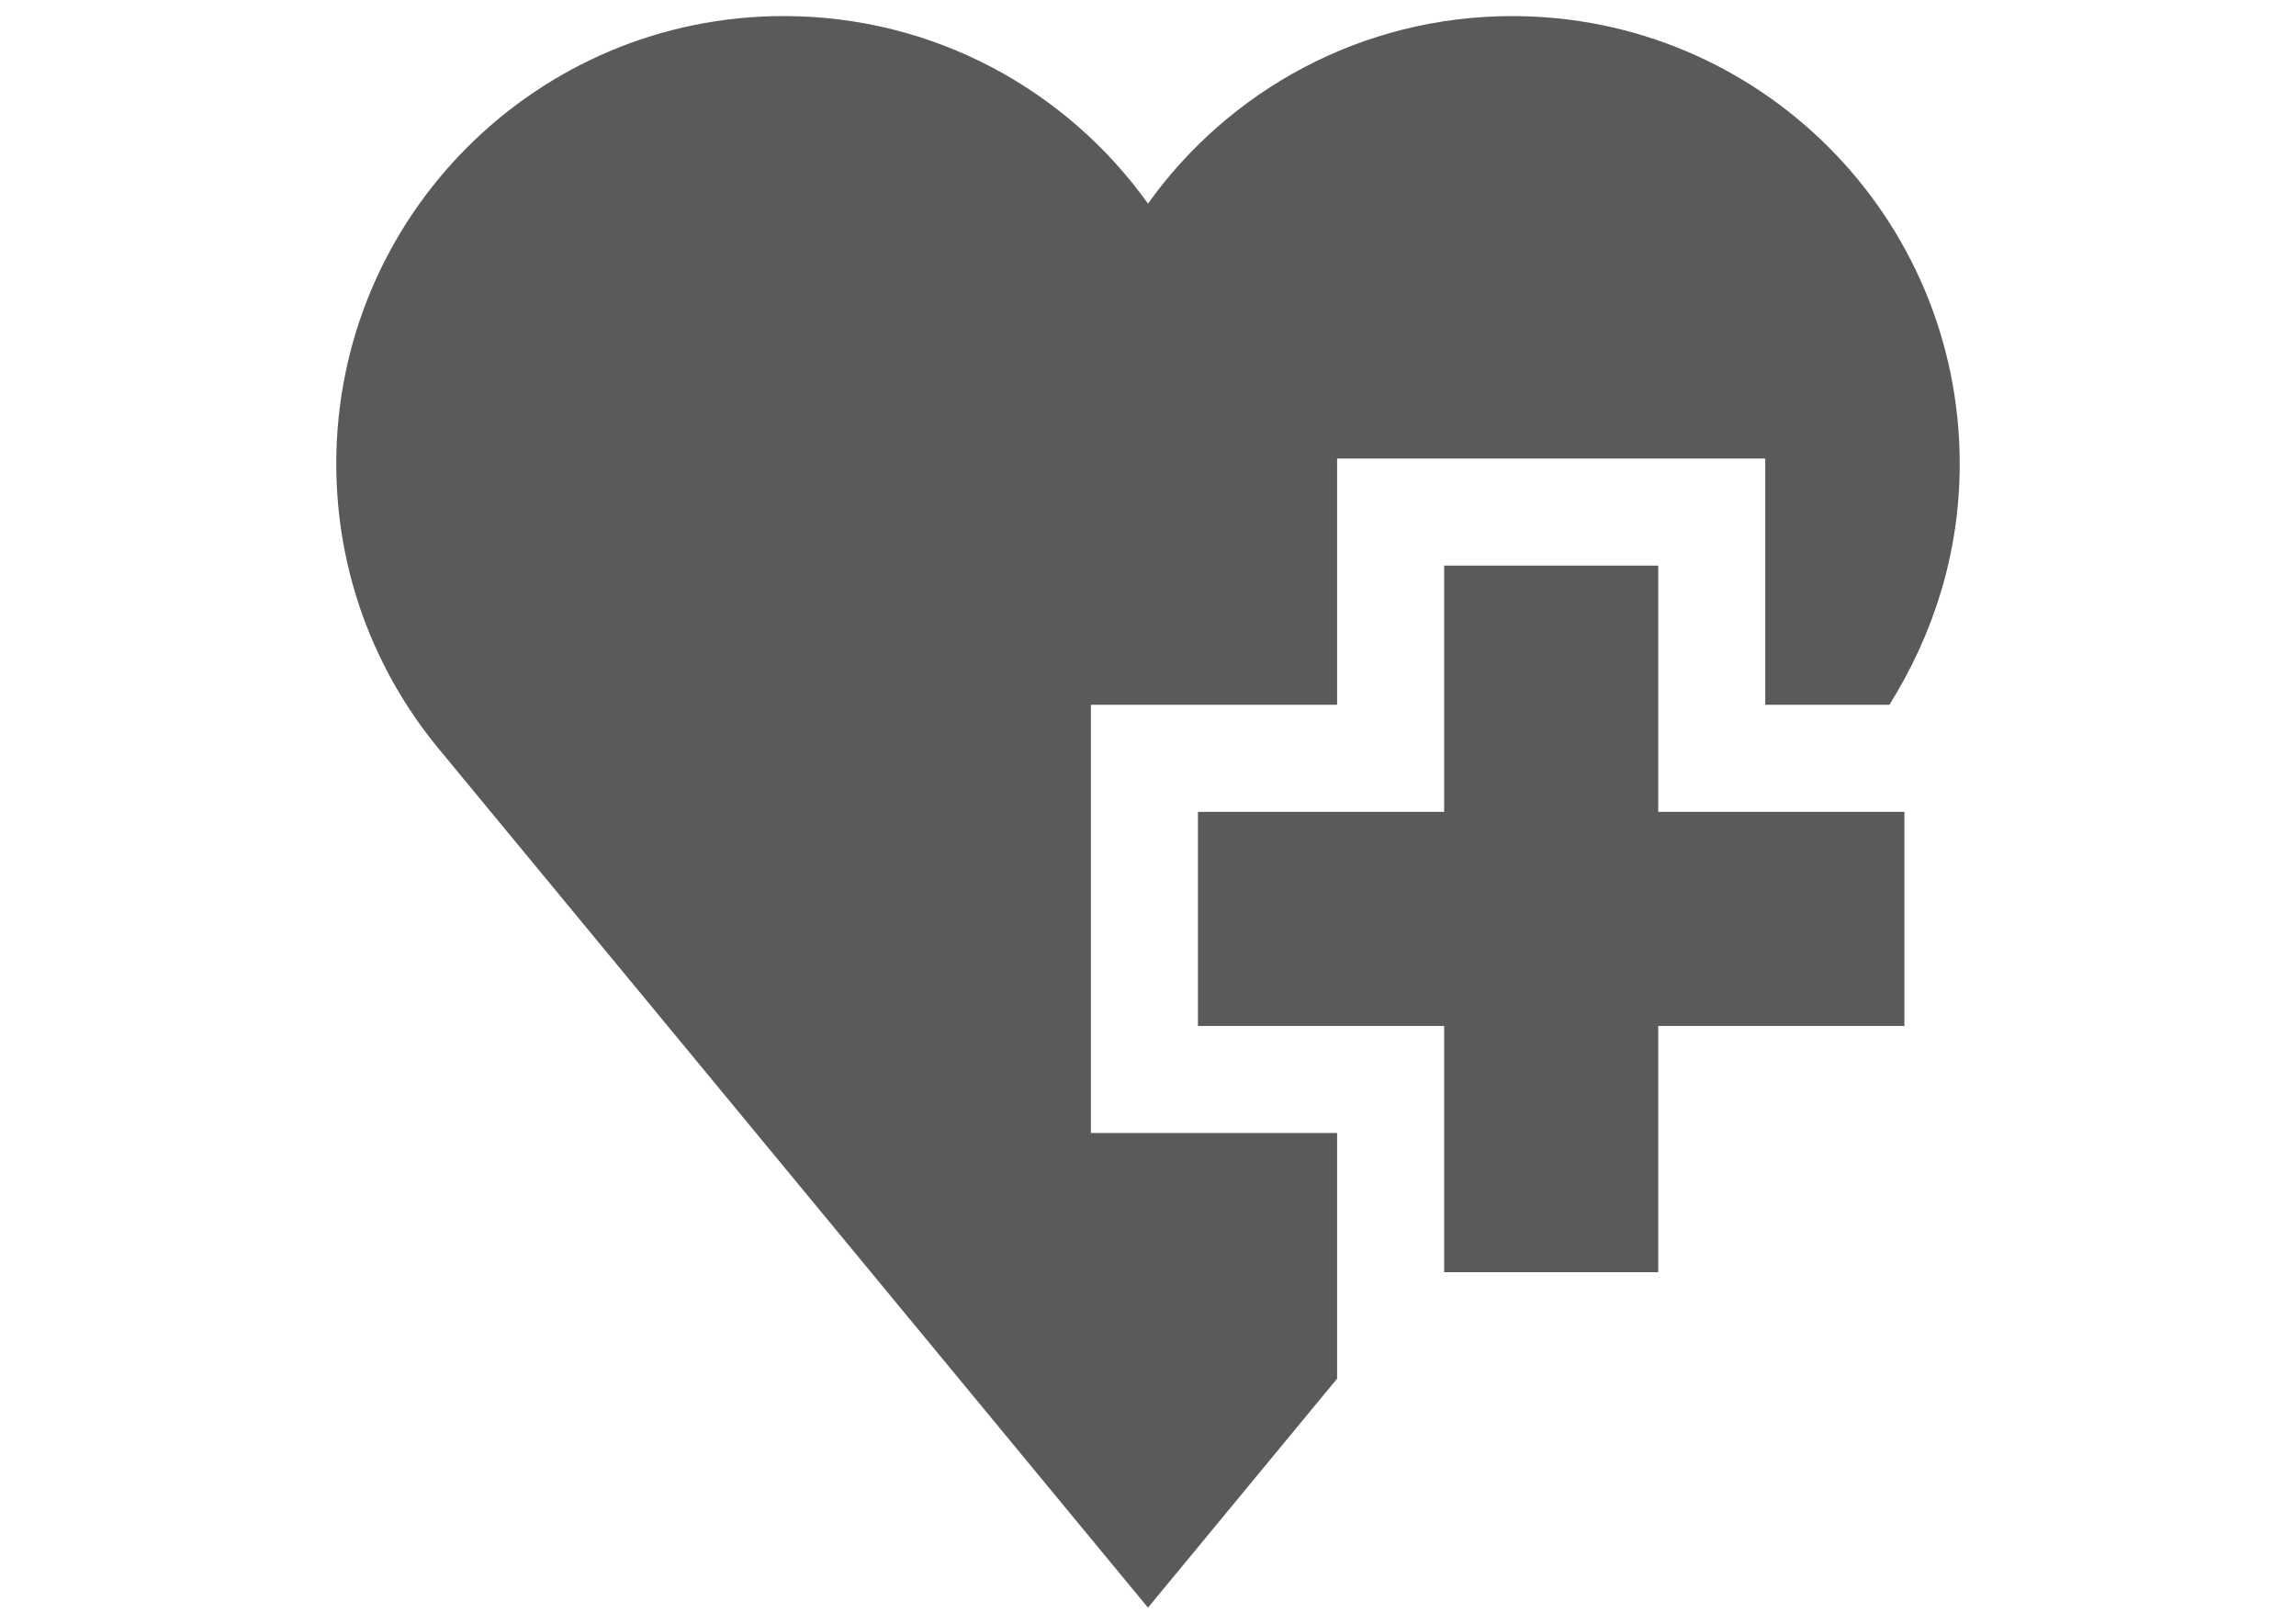 <?xml version="1.0" encoding="utf-8"?>
<!-- Generator: Adobe Illustrator 14.0.0, SVG Export Plug-In . SVG Version: 6.00 Build 43363)  -->
<!DOCTYPE svg PUBLIC "-//W3C//DTD SVG 1.1//EN" "http://www.w3.org/Graphics/SVG/1.1/DTD/svg11.dtd">
<svg version="1.1" id="Layer_1" xmlns="http://www.w3.org/2000/svg" xmlns:xlink="http://www.w3.org/1999/xlink" x="0px" y="0px"
	 width="841.891px" height="595.281px" viewBox="0 0 841.891 595.281" enable-background="new 0 0 841.891 595.281"
	 xml:space="preserve">
<g>
	<polygon fill="#5A5A5A" points="608.033,207.364 529.535,207.364 529.535,297.638 439.261,297.638 439.261,376.136 
		529.535,376.136 529.535,466.41 608.033,466.41 608.033,376.136 698.306,376.136 698.306,297.638 608.033,297.638 	"/>
	<path fill="#5A5A5A" d="M400.012,258.388h90.272v-90.273h156.997v90.273h45.528c16.312-26.166,25.774-55.831,25.774-88.35
		C718.585,79.396,645.12,5.9,554.496,5.9c-55.063,0-103.787,27.123-133.551,68.744C391.181,33.021,342.457,5.889,287.394,5.889
		c-90.624,0-164.09,73.479-164.09,164.122c0,39.404,13.884,75.558,37.024,103.848l260.616,315.533l69.34-83.953v-90.055h-90.272
		V258.388z"/>
</g>
</svg>
